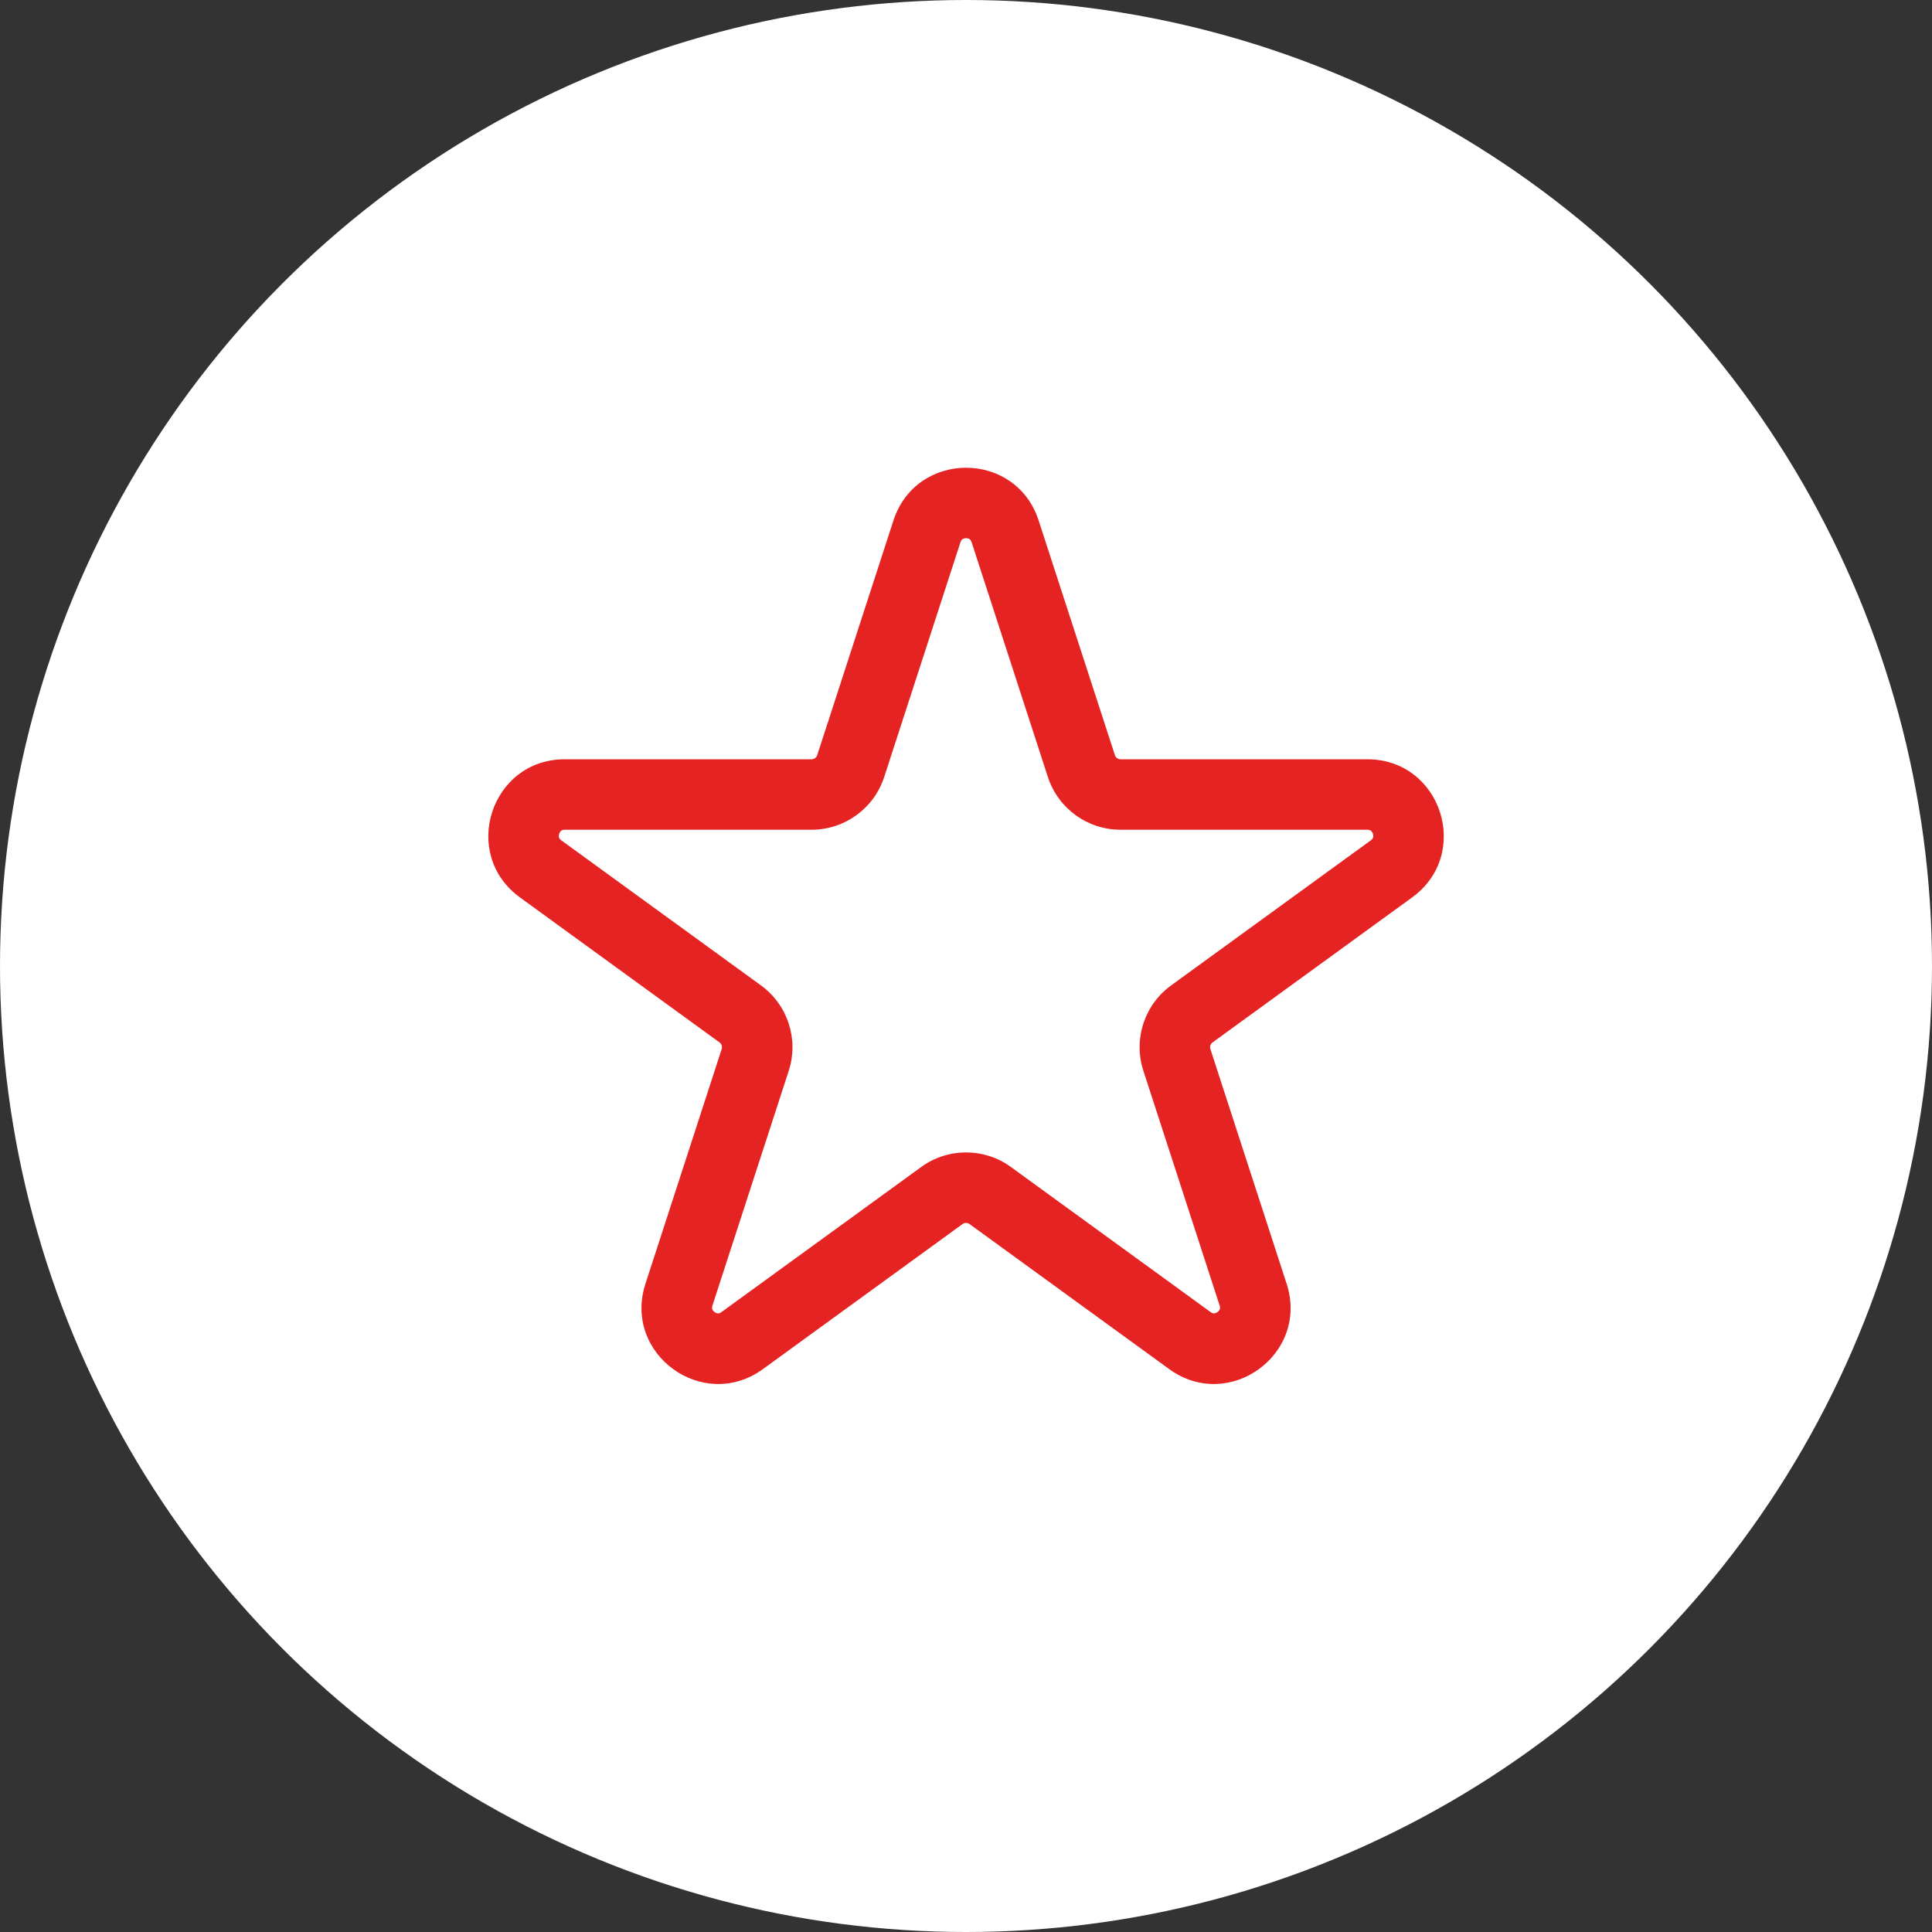 <svg width="47" height="47" viewBox="0 0 47 47" fill="none" xmlns="http://www.w3.org/2000/svg">
<rect x="0" y="0" width="47" height="47" fill="#333333" stroke="none"/>
<circle cx="23.5" cy="23.5" r="23.5" fill="white"/>
<path fill-rule="evenodd" clip-rule="evenodd" d="M21.735 12.662C22.291 10.951 24.712 10.951 25.267 12.662L27.123 18.372C27.142 18.431 27.197 18.471 27.259 18.471H33.263C35.062 18.471 35.81 20.773 34.354 21.831L29.497 25.36C29.447 25.396 29.426 25.461 29.445 25.52L31.3 31.23C31.856 32.941 29.898 34.364 28.443 33.306L23.585 29.777C23.535 29.741 23.467 29.741 23.417 29.777L18.56 33.306C17.104 34.364 15.146 32.941 15.702 31.23L17.557 25.52C17.576 25.461 17.555 25.396 17.505 25.36L12.648 21.831C11.193 20.773 11.941 18.471 13.74 18.471H19.744C19.806 18.471 19.86 18.431 19.88 18.372L21.735 12.662ZM23.414 13.117C23.401 13.126 23.381 13.143 23.365 13.192L21.51 18.902C21.261 19.667 20.548 20.185 19.744 20.185H13.74C13.688 20.185 13.666 20.199 13.653 20.209C13.636 20.223 13.616 20.248 13.604 20.284C13.592 20.321 13.593 20.353 13.6 20.374C13.604 20.389 13.614 20.414 13.656 20.444L18.513 23.973C19.164 24.446 19.436 25.284 19.188 26.049L17.332 31.759C17.317 31.808 17.323 31.834 17.328 31.849C17.335 31.87 17.353 31.897 17.384 31.919C17.415 31.942 17.446 31.95 17.469 31.951C17.484 31.951 17.511 31.949 17.552 31.919L22.41 28.39C23.061 27.917 23.942 27.917 24.593 28.39L29.45 31.919C29.492 31.949 29.518 31.951 29.534 31.951C29.556 31.95 29.587 31.942 29.618 31.919C29.649 31.897 29.667 31.87 29.674 31.849C29.68 31.834 29.686 31.808 29.67 31.759L27.815 26.049C27.566 25.284 27.838 24.446 28.489 23.973L33.347 20.444C33.388 20.414 33.398 20.389 33.403 20.374C33.409 20.353 33.41 20.321 33.399 20.284C33.387 20.248 33.367 20.223 33.349 20.209C33.337 20.199 33.314 20.185 33.263 20.185H27.259C26.454 20.185 25.741 19.667 25.492 18.902L23.637 13.192C23.621 13.143 23.601 13.126 23.588 13.117C23.57 13.104 23.54 13.093 23.501 13.093C23.463 13.093 23.433 13.104 23.414 13.117Z" fill="#E52323"/>
</svg>
